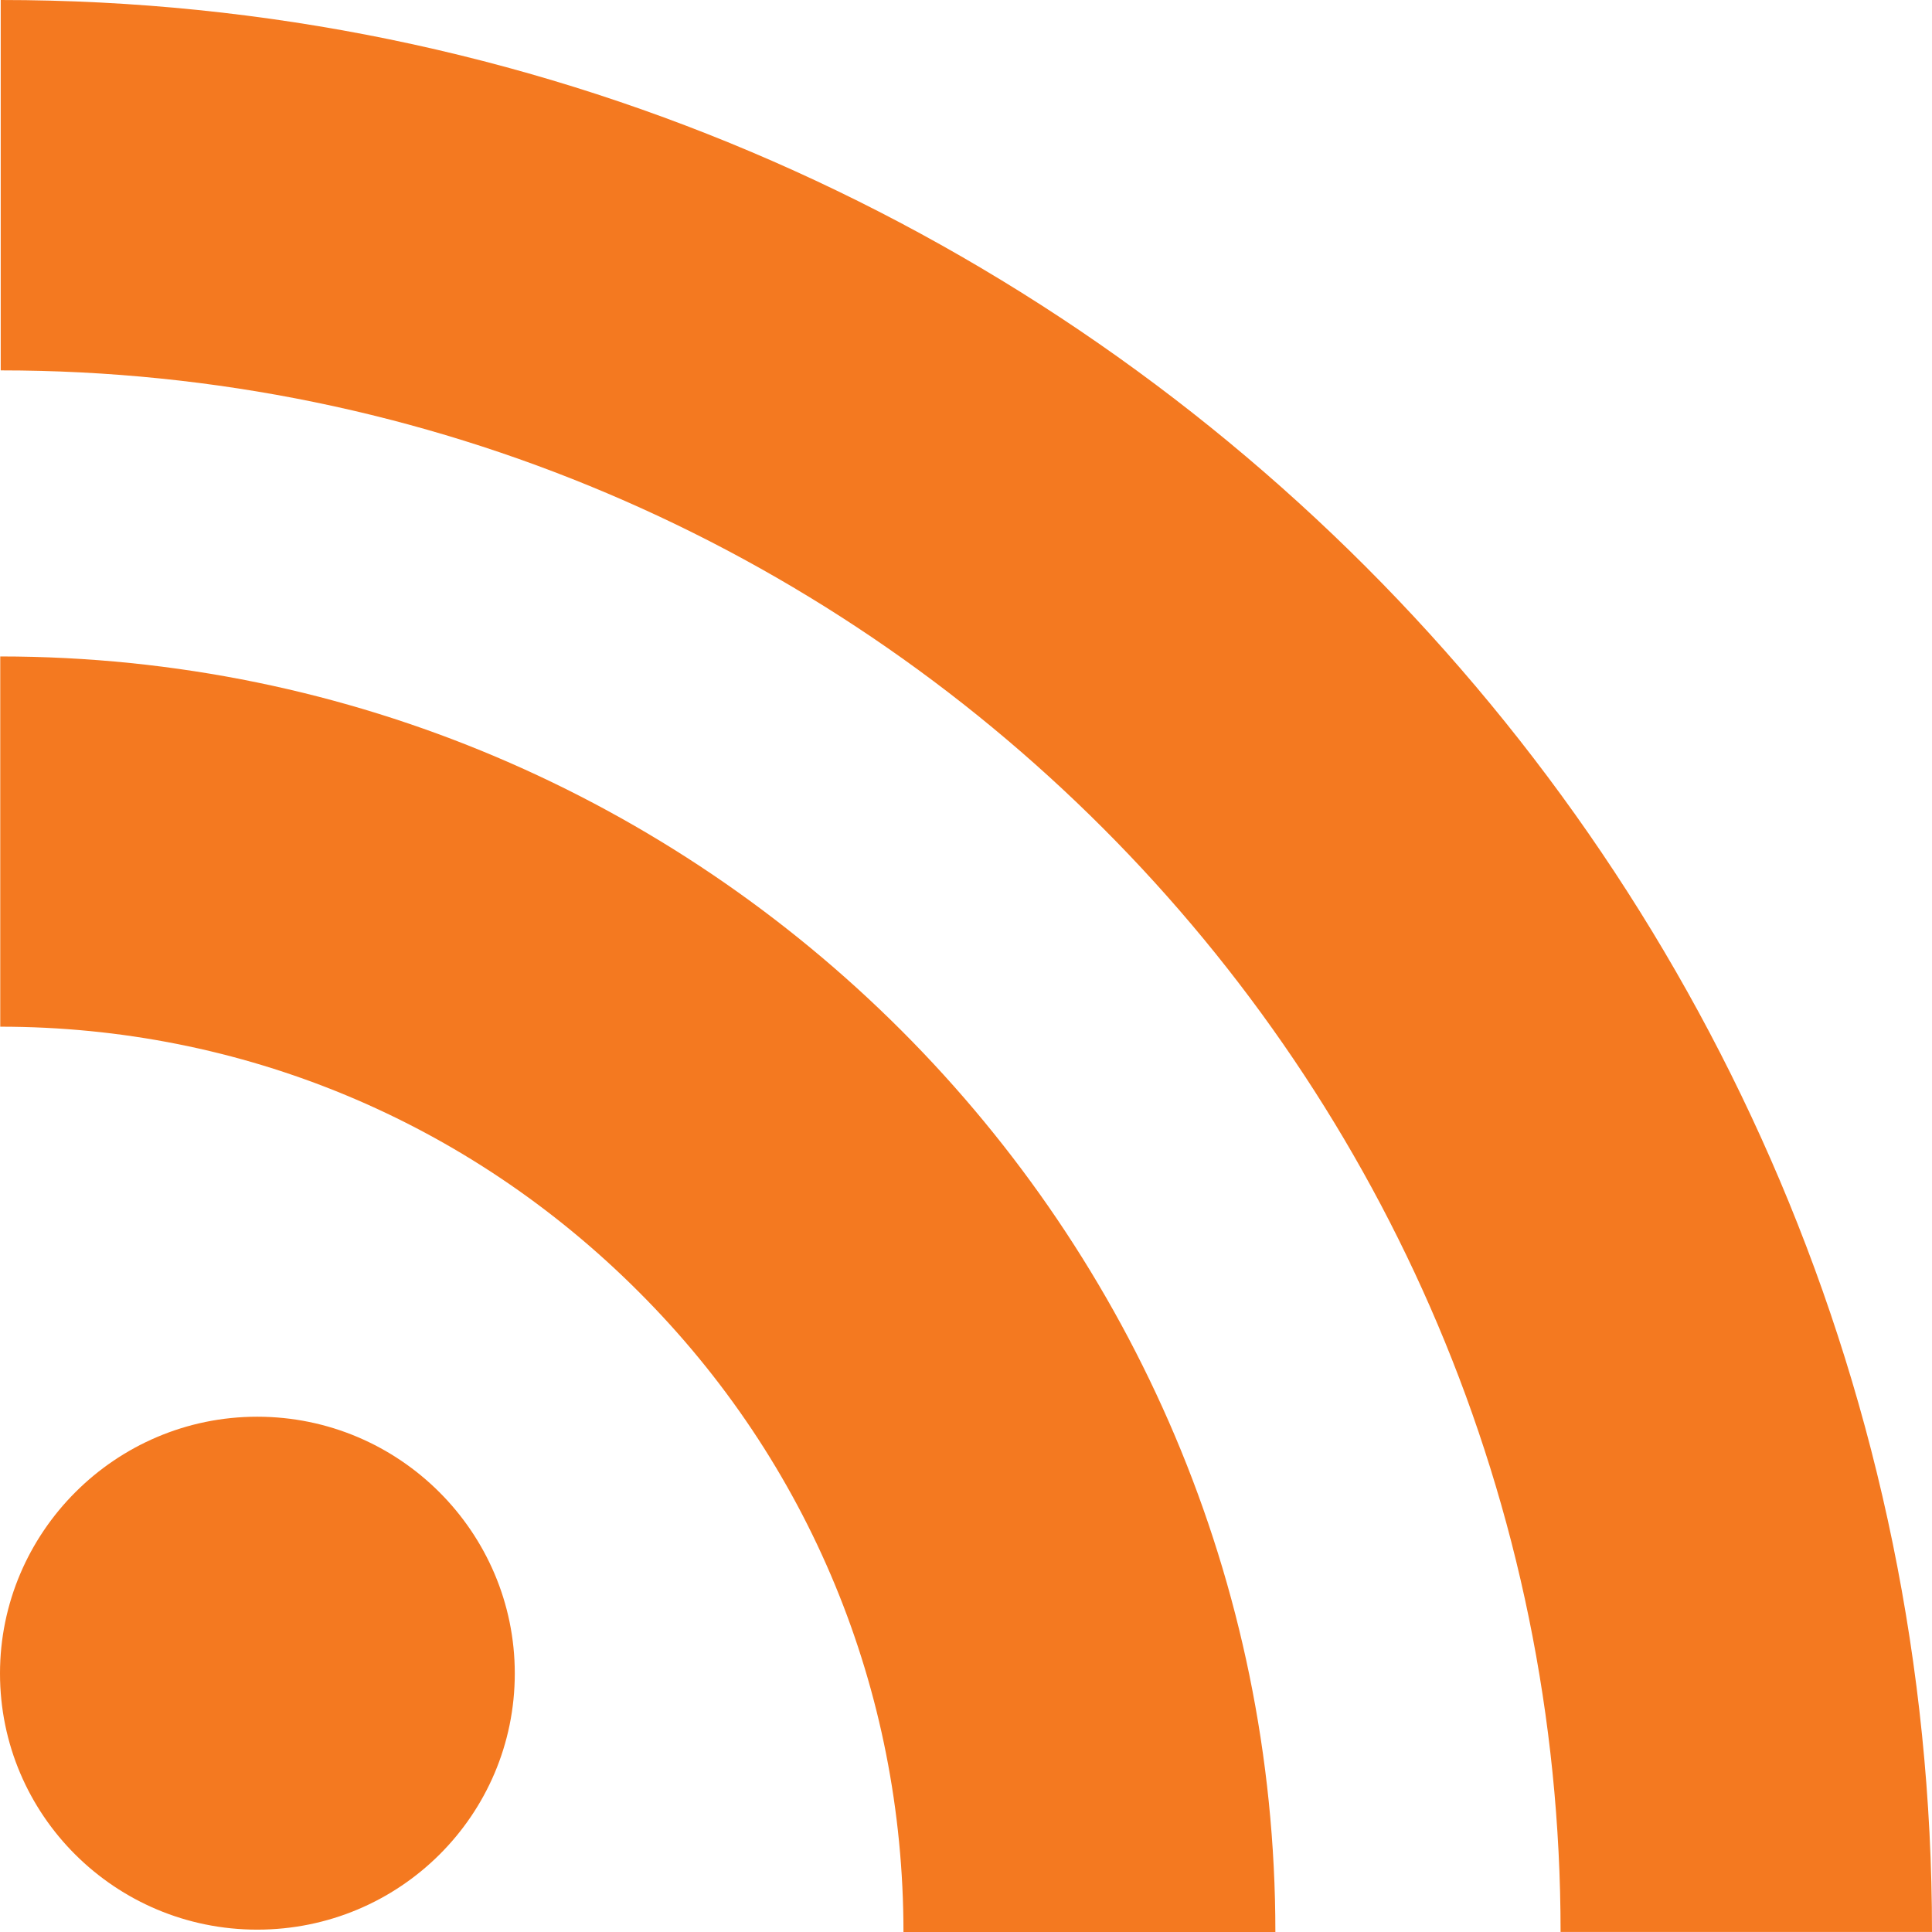 <svg xmlns="http://www.w3.org/2000/svg" fill="#f47920" width="64" height="64" shape-rendering="geometricPrecision" text-rendering="geometricPrecision" image-rendering="optimizeQuality" fill-rule="evenodd" clip-rule="evenodd" viewBox="0 0 640 640"><path d="M85.206 469.305C38.197 469.305 0 507.632 0 554.345c0 46.95 38.197 84.876 85.206 84.876 47.15 0 85.324-37.926 85.324-84.876 0-46.713-38.162-85.04-85.324-85.04zM.083 217.42v122.683c79.89 0 154.963 31.24 211.514 87.84 56.492 56.434 87.686 131.872 87.686 212.07h123.202c0-232.987-189.57-422.556-422.403-422.556v-.036zM.236-.012v122.706c284.885 0 516.727 232.078 516.727 517.282l123.037.012C640 287.188 352.953 0 .248 0L.236-.012z"/></svg>